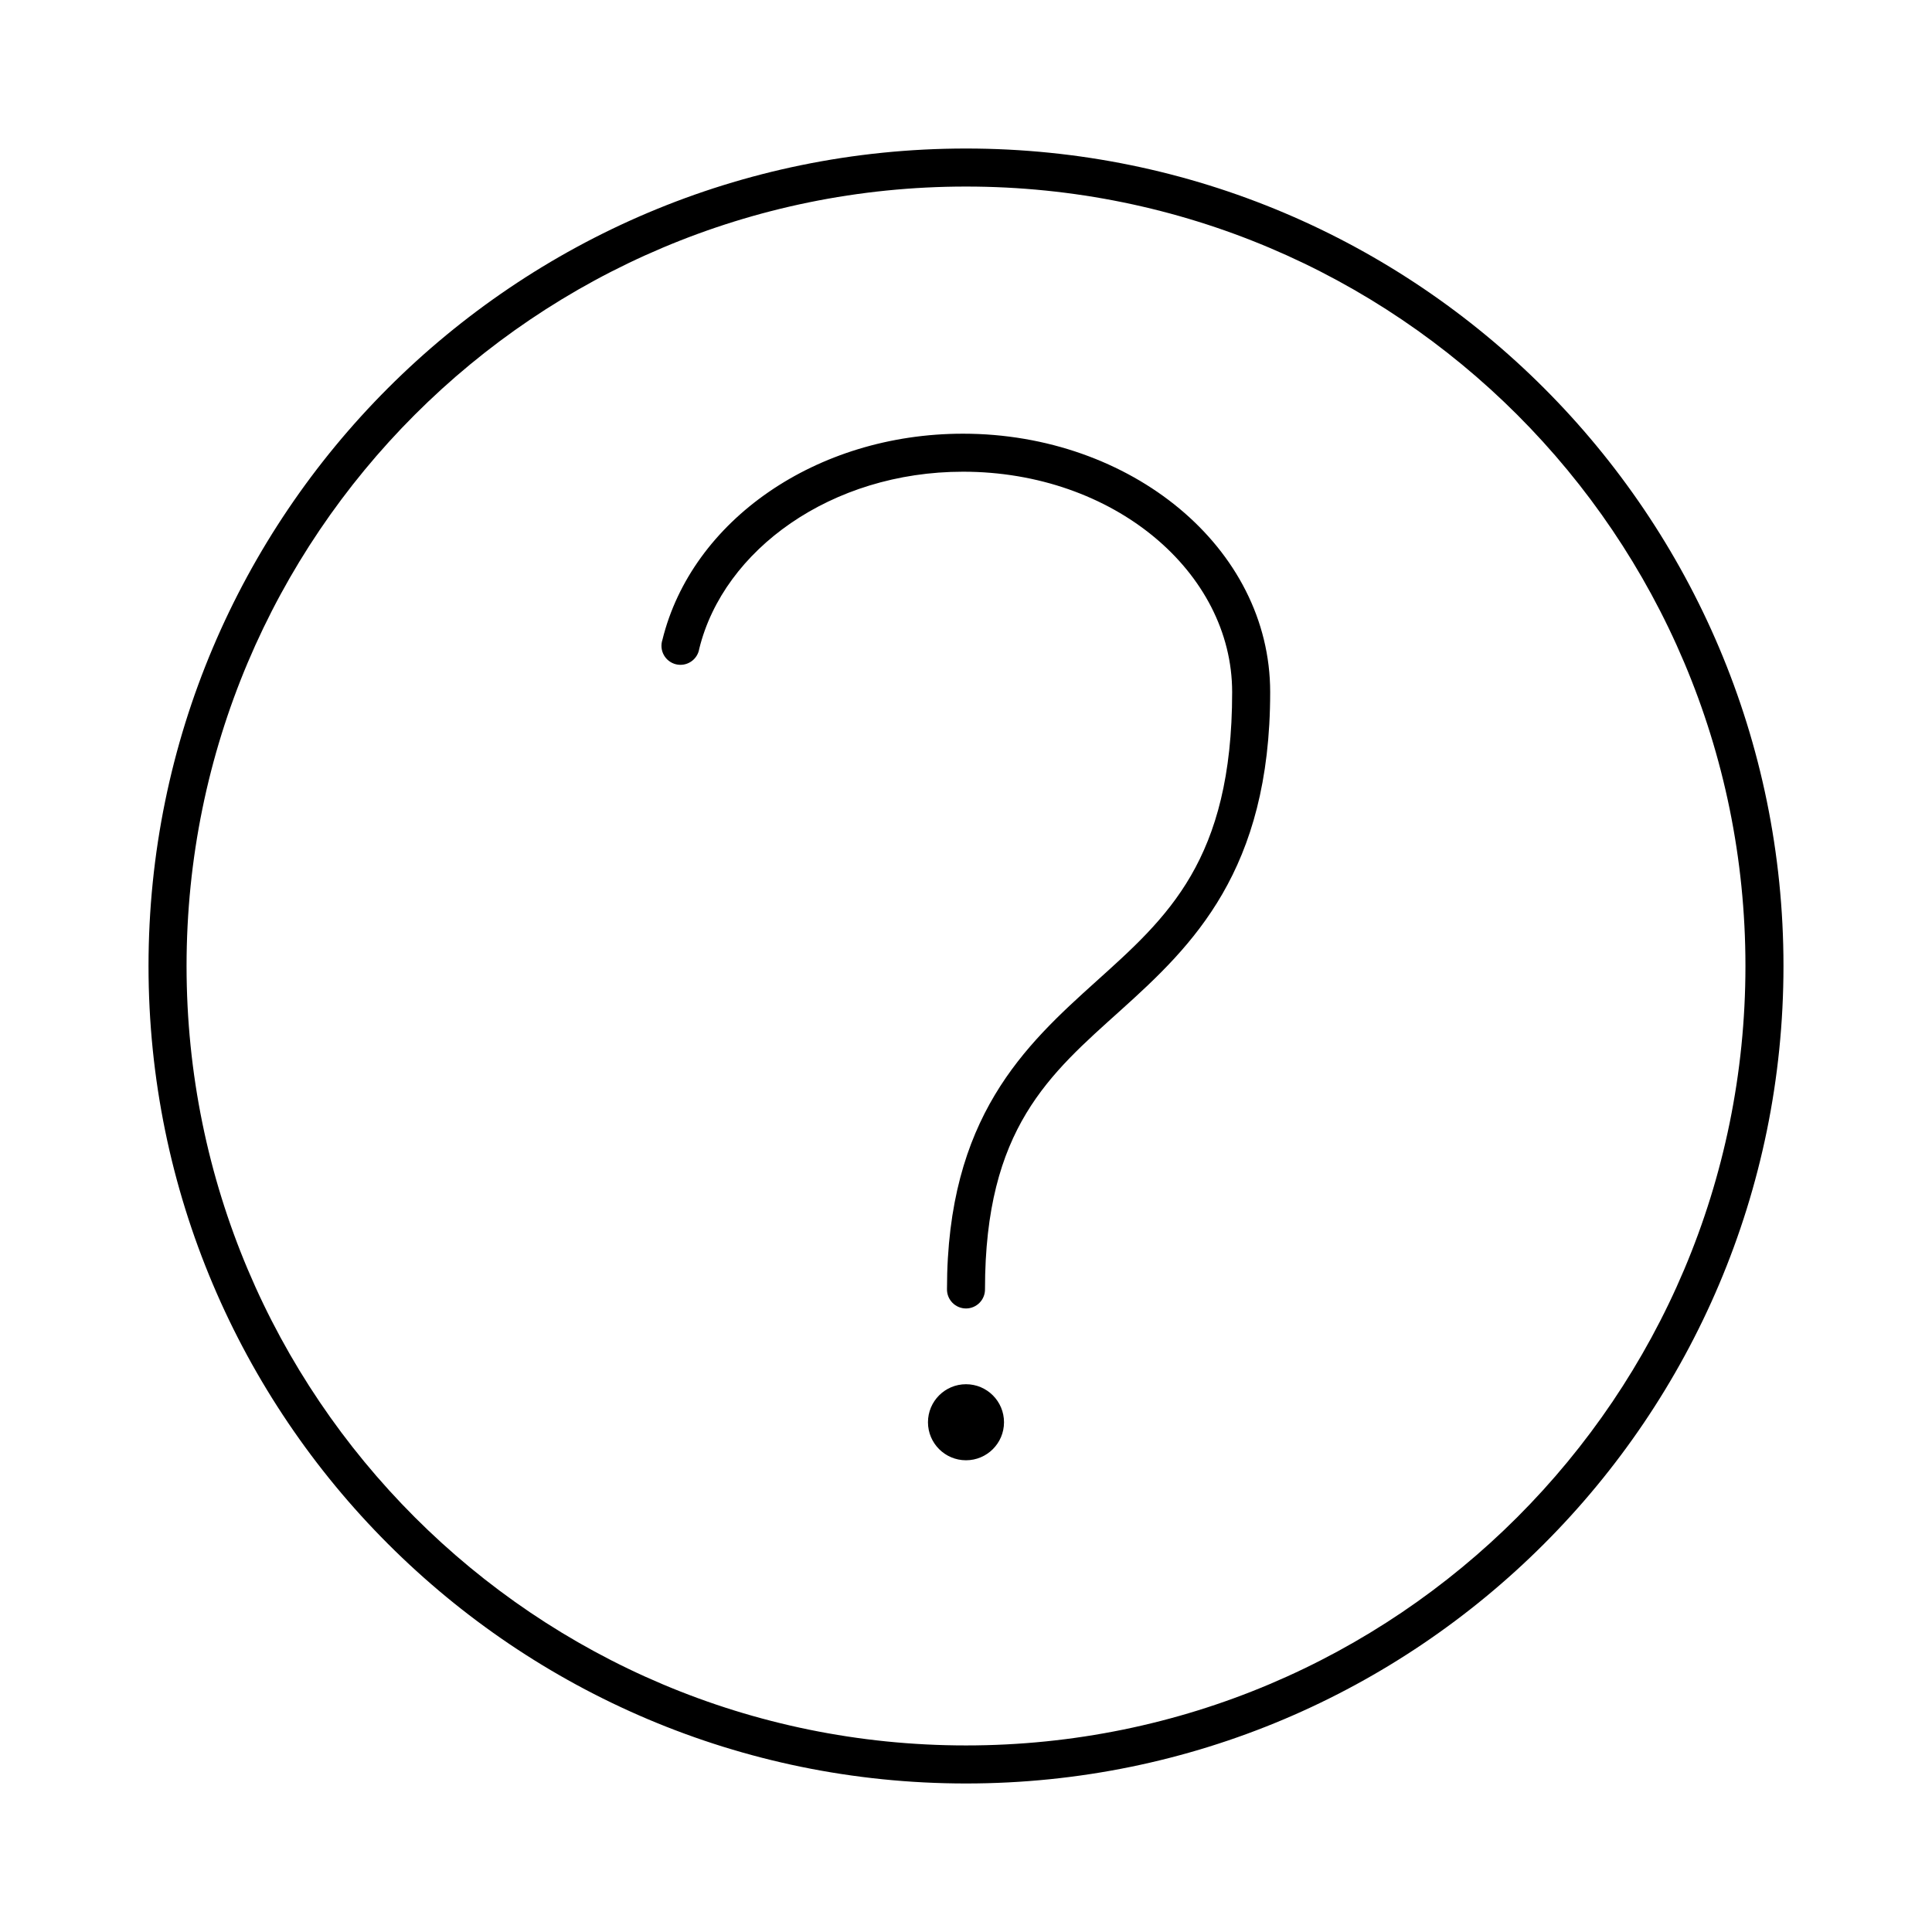 <?xml version="1.0" encoding="UTF-8"?>
<!-- Uploaded to: ICON Repo, www.svgrepo.com, Generator: ICON Repo Mixer Tools -->
<svg fill="#000000" width="800px" height="800px" version="1.1" viewBox="144 144 512 512" xmlns="http://www.w3.org/2000/svg">
 <path d="m400 183.36c-119.59 0-216.64 97.055-216.64 216.64s97.051 216.64 216.64 216.64c119.59 0 216.64-97.051 216.64-216.64s-97.051-216.64-216.64-216.64zm0 10.078c114.14 0 206.56 92.422 206.56 206.56s-92.418 206.56-206.56 206.56-206.56-92.418-206.56-206.56 92.422-206.56 206.56-206.56zm-0.789 65.496c-38.875 0-71.883 22.973-79.664 54.629-0.441 1.34-0.305 2.801 0.379 4.031 0.684 1.23 1.852 2.121 3.219 2.453 1.367 0.328 2.812 0.074 3.984-0.711 1.172-0.781 1.961-2.019 2.18-3.41 6.453-26.25 35.012-46.918 69.902-46.918 39.887 0 71.32 26.59 71.32 58.41 0 44.598-17.195 59.691-36.055 76.676-18.855 16.98-39.516 36.004-39.516 81.551-0.02 1.352 0.504 2.648 1.449 3.609 0.949 0.961 2.238 1.504 3.59 1.504 1.348 0 2.641-0.543 3.586-1.504 0.949-0.961 1.469-2.258 1.449-3.609 0-42.668 17.129-56.953 36.055-73.996 18.926-17.043 39.52-36.871 39.52-84.23 0-38.359-36.977-68.484-81.398-68.484zm0.789 251.9c-5.566 0-10.078 4.512-10.078 10.078 0 5.562 4.512 10.074 10.078 10.074 5.562 0 10.074-4.512 10.074-10.074 0-5.566-4.512-10.078-10.074-10.078z"/>
</svg>